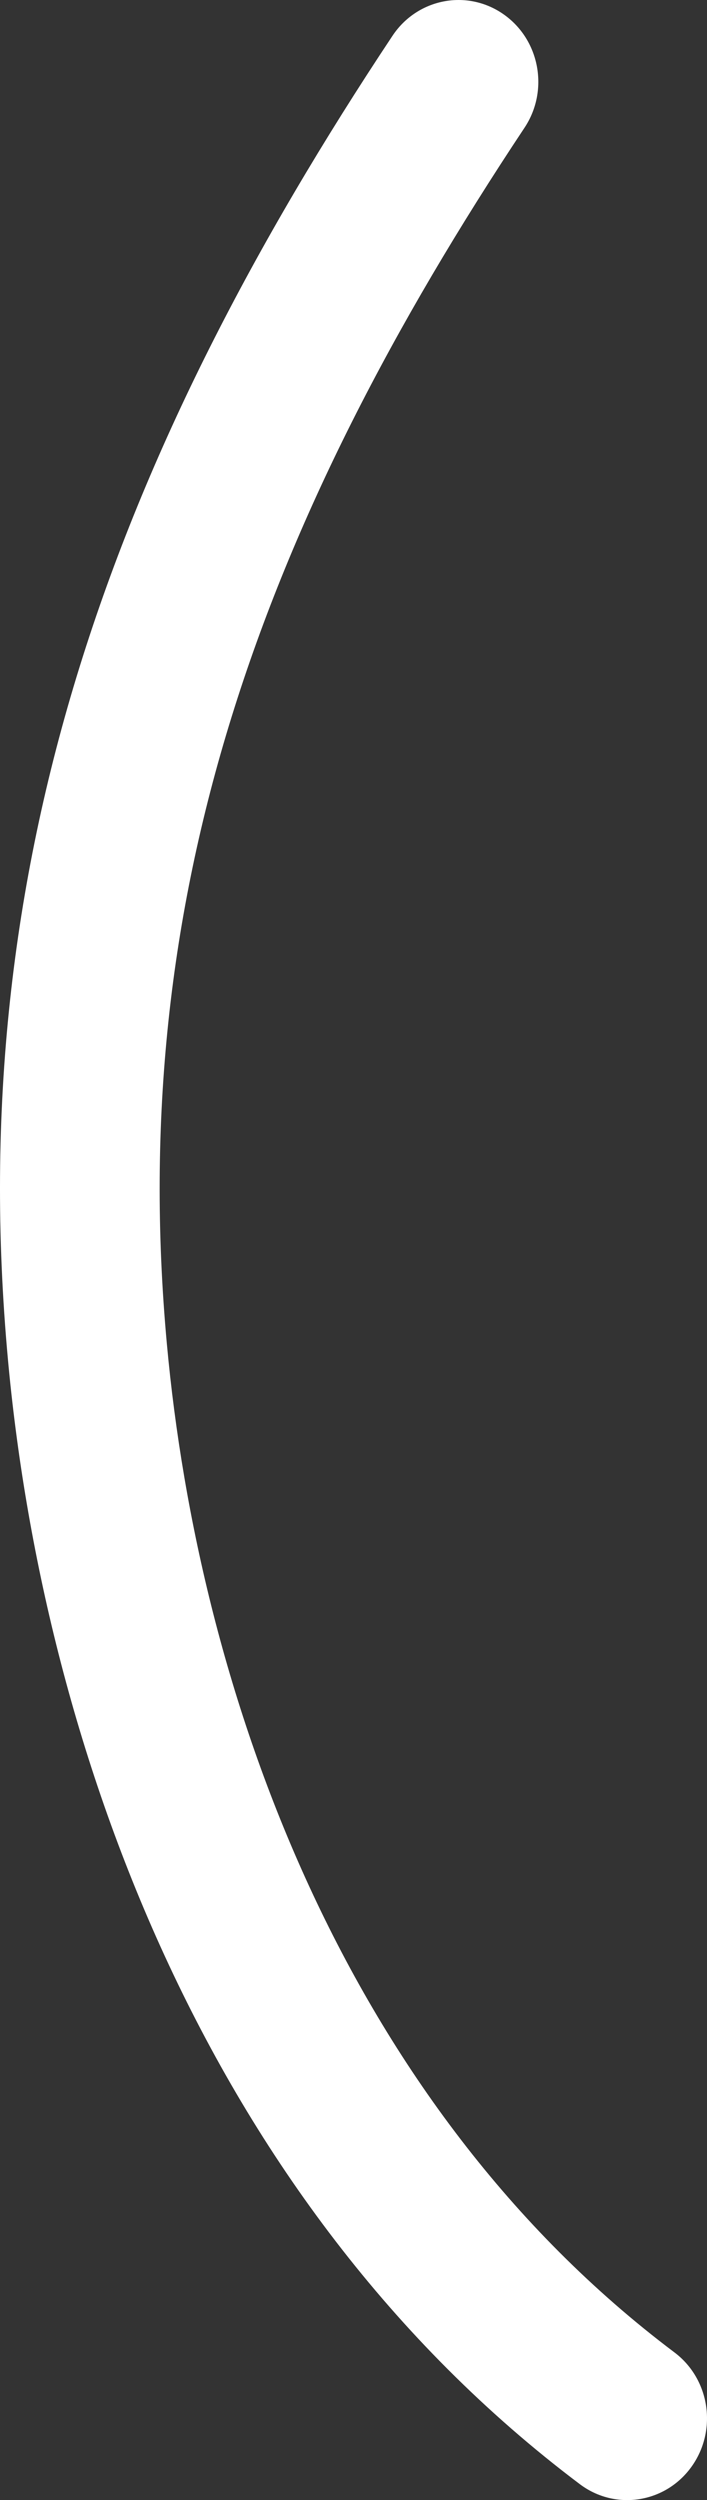 <svg width="30" height="106" viewBox="0 0 30 106" fill="none" xmlns="http://www.w3.org/2000/svg">
<rect x="0" y="0" width="30" height="106" fill="#333333" stroke="none"/>
<path fill-rule="evenodd" clip-rule="evenodd" d="M21.36 0.601C22.907 1.678 23.308 3.835 22.255 5.418C11.106 22.192 5.34 38 7.081 56.983C8.439 71.796 14.643 89.227 28.618 99.738C30.126 100.872 30.45 103.042 29.342 104.586C28.235 106.129 26.115 106.46 24.607 105.327C8.529 93.232 1.8 73.599 0.336 57.631C-1.598 36.535 4.946 19.133 16.655 1.517C17.707 -0.066 19.814 -0.476 21.36 0.601Z" fill="white"/>
</svg>
